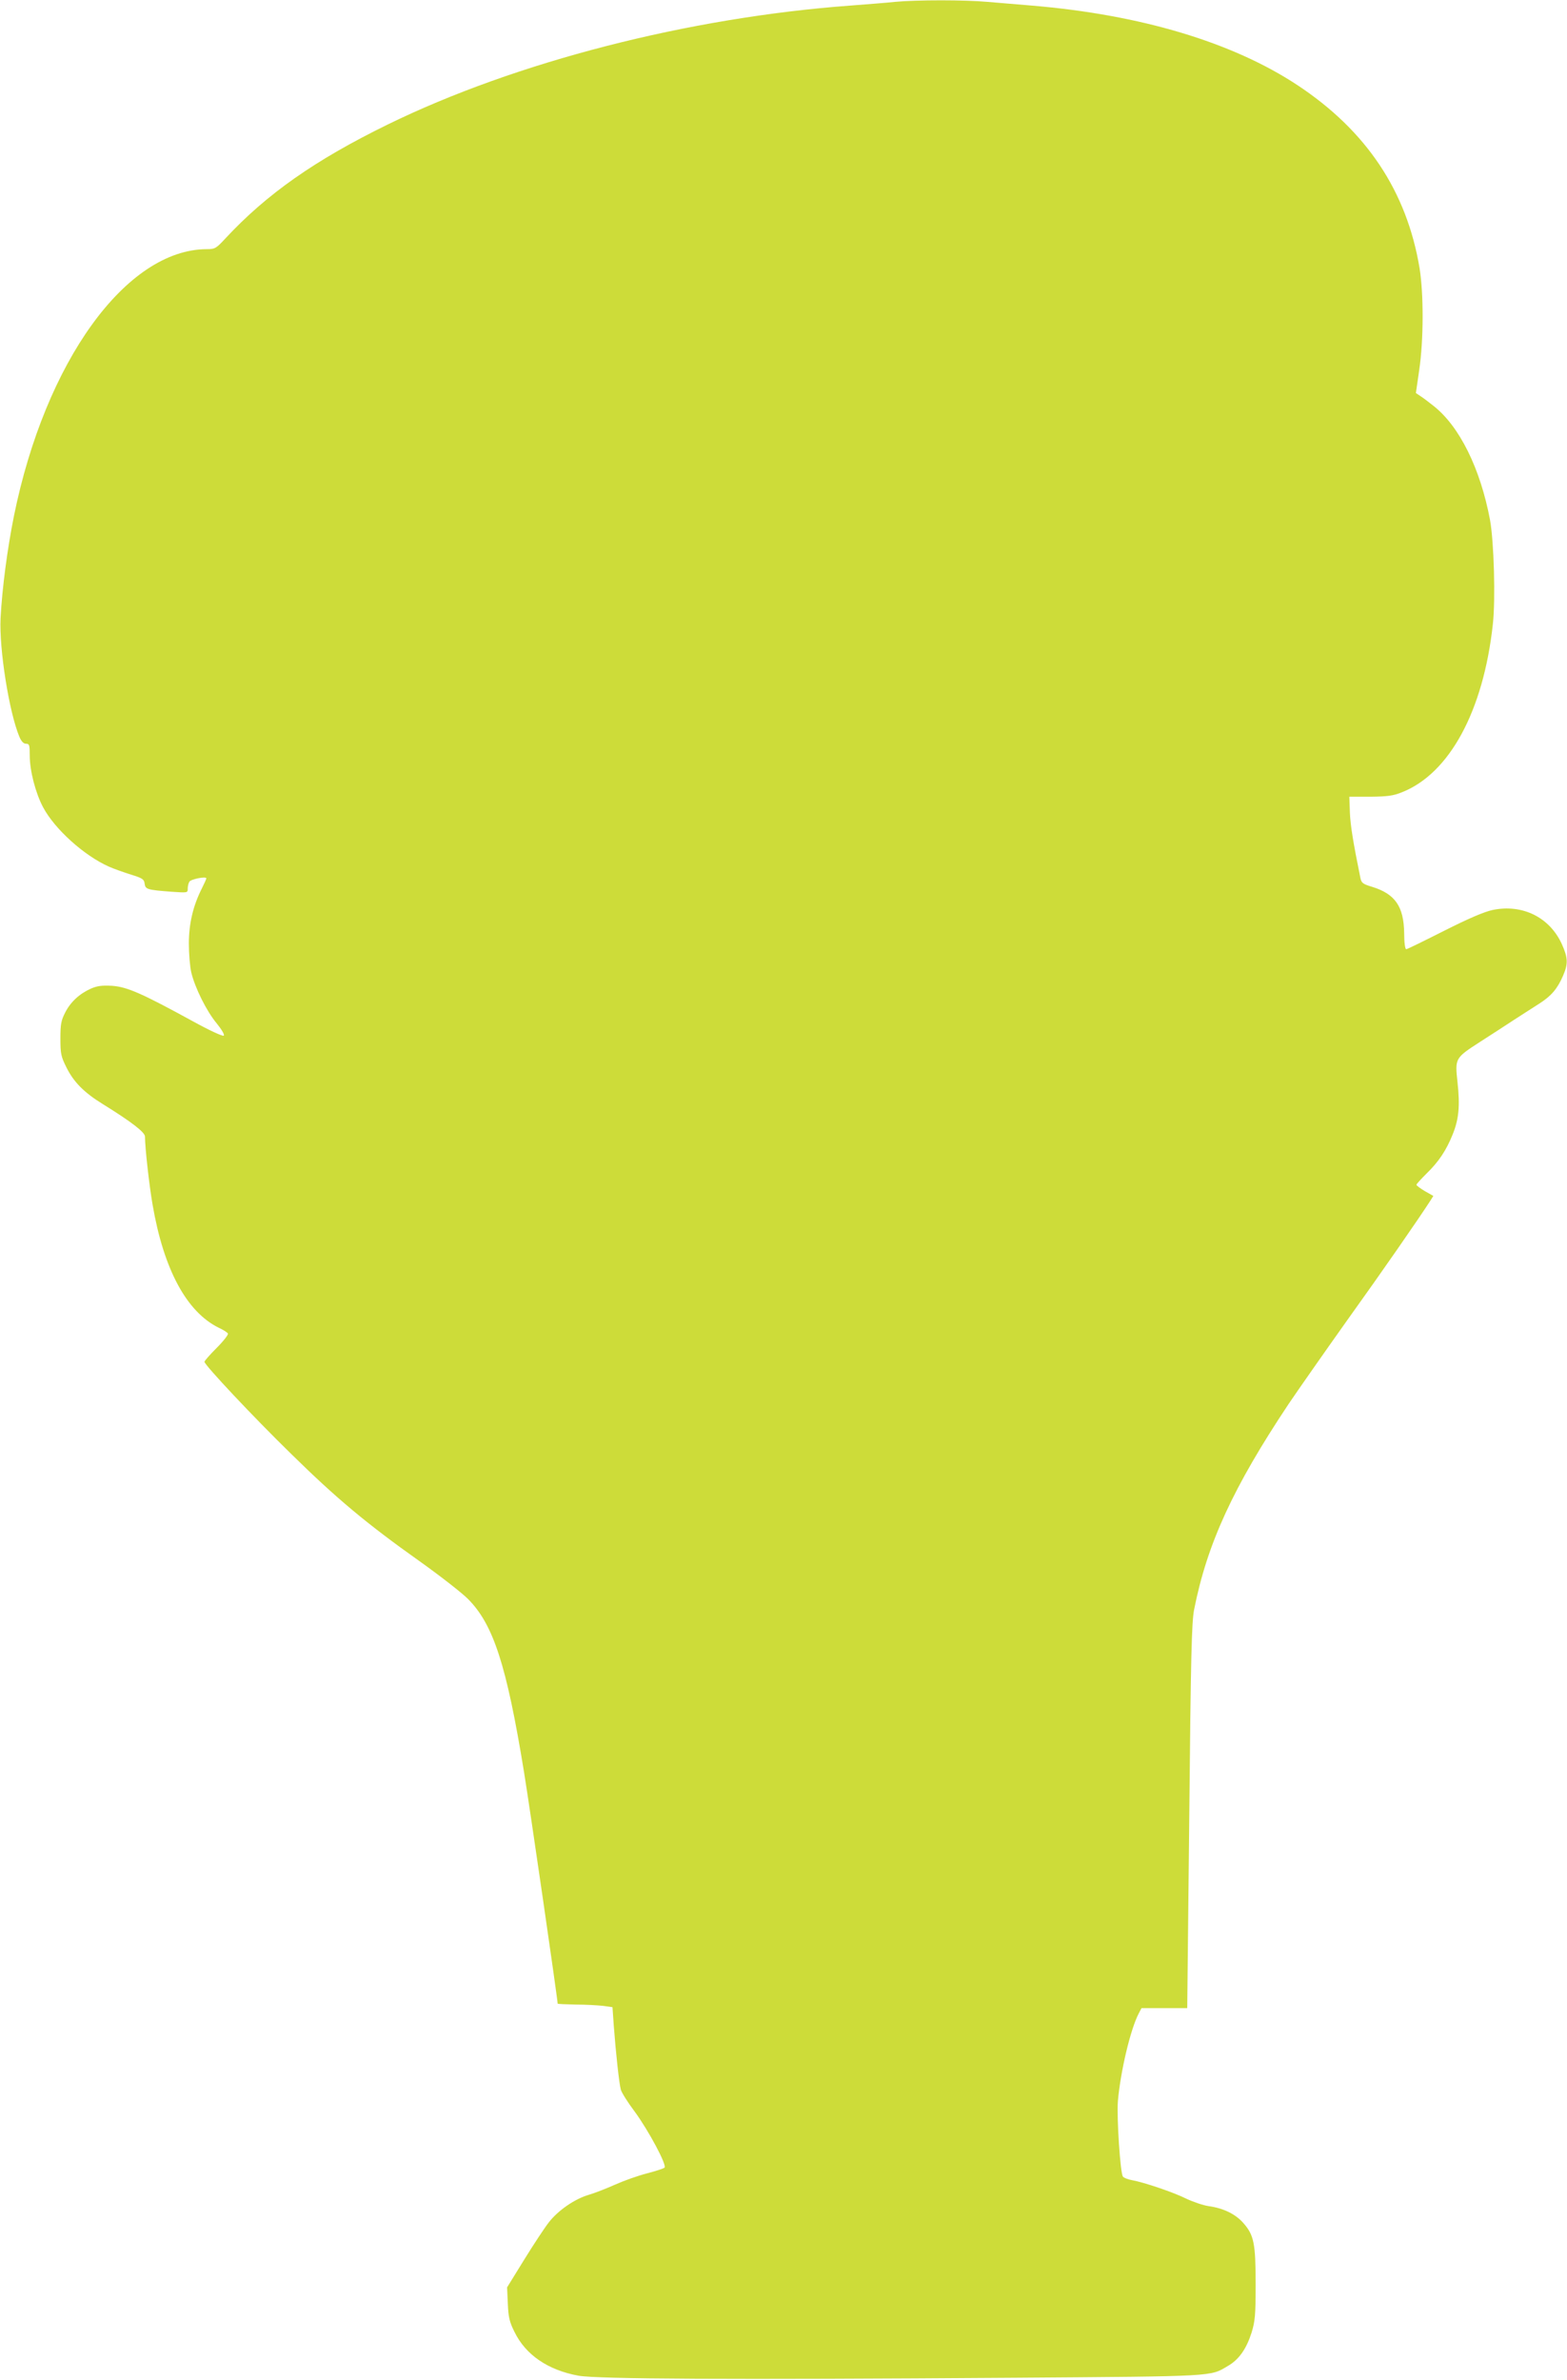 <?xml version="1.0" standalone="no"?>
<!DOCTYPE svg PUBLIC "-//W3C//DTD SVG 20010904//EN"
 "http://www.w3.org/TR/2001/REC-SVG-20010904/DTD/svg10.dtd">
<svg version="1.0" xmlns="http://www.w3.org/2000/svg"
 width="843pt" height="1280pt" viewBox="0 0 843 1280"
 preserveAspectRatio="xMidYMid meet">
<g transform="translate(0,1280) scale(0.1,-0.1)"
fill="#cddc39" stroke="none">
<path d="M4815 12790 c-44 -5 -152 -13 -240 -20 -870 -64 -1801 -303 -2490
-640 -390 -191 -650 -373 -873 -613 -50 -54 -56 -57 -100 -57 -433 -2 -868
-603 -1037 -1435 -36 -180 -63 -385 -72 -550 -8 -166 46 -505 101 -637 11 -26
23 -38 36 -38 18 0 20 -7 20 -63 0 -82 31 -202 72 -279 63 -118 221 -260 354
-319 27 -12 81 -31 119 -43 62 -19 70 -25 73 -48 4 -31 13 -34 145 -44 87 -6
87 -6 87 17 0 13 4 30 9 37 8 14 91 30 91 18 0 -4 -11 -28 -24 -54 -47 -93
-70 -189 -70 -297 0 -55 6 -125 13 -155 20 -83 82 -208 136 -273 27 -33 44
-62 39 -67 -5 -5 -77 28 -164 76 -276 151 -355 186 -436 192 -56 3 -80 0 -115
-15 -62 -28 -110 -72 -139 -130 -21 -41 -25 -62 -25 -138 0 -81 3 -97 32 -155
39 -79 95 -136 196 -198 158 -98 227 -152 227 -175 0 -59 23 -264 41 -367 60
-348 183 -576 356 -661 24 -11 46 -25 49 -31 4 -5 -23 -40 -60 -77 -36 -36
-66 -70 -66 -75 0 -17 263 -297 467 -496 242 -238 406 -375 688 -575 111 -79
229 -171 262 -204 137 -137 208 -355 302 -931 30 -183 181 -1223 181 -1246 0
-2 44 -4 98 -5 53 0 120 -4 147 -7 l50 -7 7 -100 c11 -146 29 -313 38 -344 4
-15 37 -68 74 -117 75 -102 175 -289 161 -302 -6 -5 -48 -19 -95 -31 -47 -12
-123 -39 -170 -60 -47 -21 -111 -46 -142 -55 -76 -22 -167 -85 -216 -149 -22
-28 -82 -119 -132 -200 l-92 -149 4 -88 c3 -73 9 -98 36 -152 60 -123 180
-205 344 -235 102 -18 812 -22 2343 -11 1092 8 1054 6 1150 63 60 34 100 92
128 179 19 63 22 93 22 261 0 220 -9 264 -66 329 -43 49 -108 80 -187 91 -28
4 -82 22 -120 40 -68 34 -227 88 -294 100 -21 4 -42 12 -47 19 -14 16 -34 319
-27 406 14 159 67 385 112 471 l15 29 123 0 123 0 11 1033 c8 858 13 1045 26
1110 70 355 211 660 509 1107 50 74 192 277 315 450 193 269 384 545 446 641
l17 27 -46 26 c-25 15 -45 30 -45 34 0 4 25 31 55 61 65 63 106 125 140 210
33 81 40 153 26 280 -14 130 -14 130 122 218 56 36 138 89 182 118 44 28 105
68 137 88 64 41 97 80 127 150 28 65 26 96 -7 170 -66 144 -212 216 -372 183
-46 -10 -128 -45 -261 -112 -107 -54 -198 -99 -204 -99 -6 0 -11 36 -11 87 -2
143 -49 210 -171 248 -53 16 -59 21 -65 51 -37 182 -53 277 -56 349 l-3 85
113 0 c93 1 123 5 170 24 256 101 438 437 489 903 15 133 6 445 -15 561 -52
277 -164 504 -304 614 -26 21 -58 45 -71 53 l-24 16 18 124 c24 163 24 408 2
547 -69 414 -285 739 -657 985 -350 231 -844 379 -1430 428 -74 6 -182 15
-239 20 -120 11 -379 11 -496 0z"/>
</g>
</svg>
